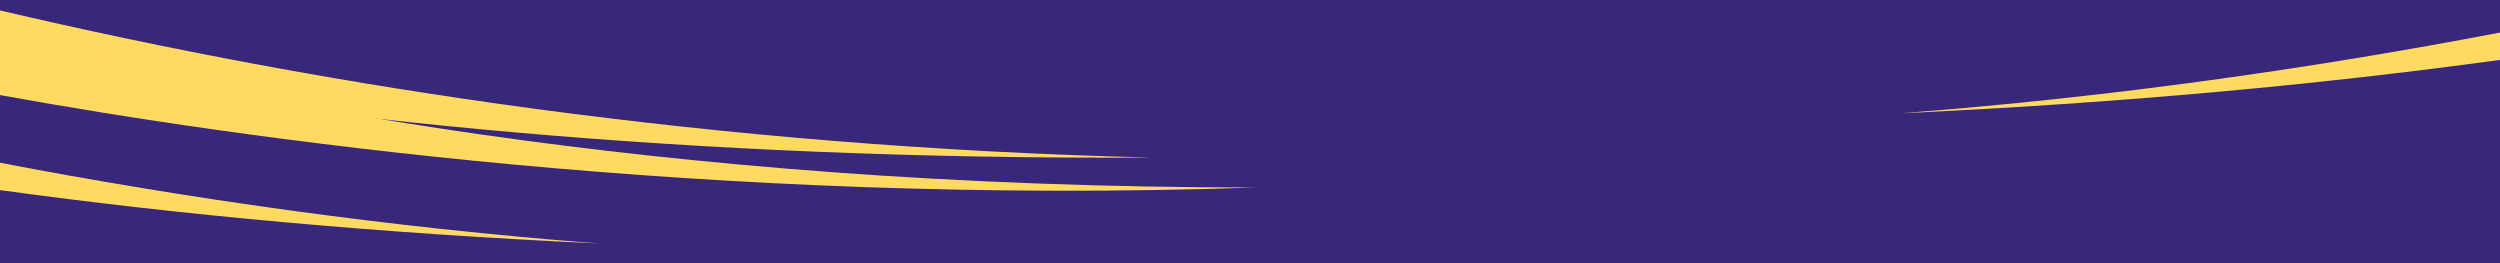 <?xml version="1.0" encoding="UTF-8"?>
<svg id="Calque_1" data-name="Calque 1" xmlns="http://www.w3.org/2000/svg" xmlns:xlink="http://www.w3.org/1999/xlink" viewBox="0 0 1920 202">
  <defs>
    <style>
      .cls-1 {
        fill: #39277c;
      }

      .cls-2 {
        fill: none;
      }

      .cls-3 {
        clip-path: url(#clippath);
      }

      .cls-4 {
        fill: #ffda61;
      }
    </style>
    <clipPath id="clippath">
      <rect class="cls-2" width="1920" height="202"/>
    </clipPath>
  </defs>
  <rect class="cls-1" x="-154.7" y="-138.9" width="2312.2" height="536.4"/>
  <g class="cls-3">
    <g>
      <path class="cls-4" d="M964,144C499.7,144,166.9,74.2,0,29v44c181.9,33.1,547.8,85.5,964,71Z"/>
      <path class="cls-4" d="M884,121C550.3,112.9,251.7,67.1,0,8v41c233.1,42.5,527.5,74,884,72Z"/>
      <path class="cls-4" d="M1920,46v-21c-142.2,27.2-295.9,49.4-460,62,168.6-7.8,321.8-22,460-41Z"/>
      <path class="cls-4" d="M0,146v-21c142.2,27.2,295.9,49.4,460,62-168.6-7.8-321.8-22-460-41Z"/>
    </g>
  </g>
</svg>